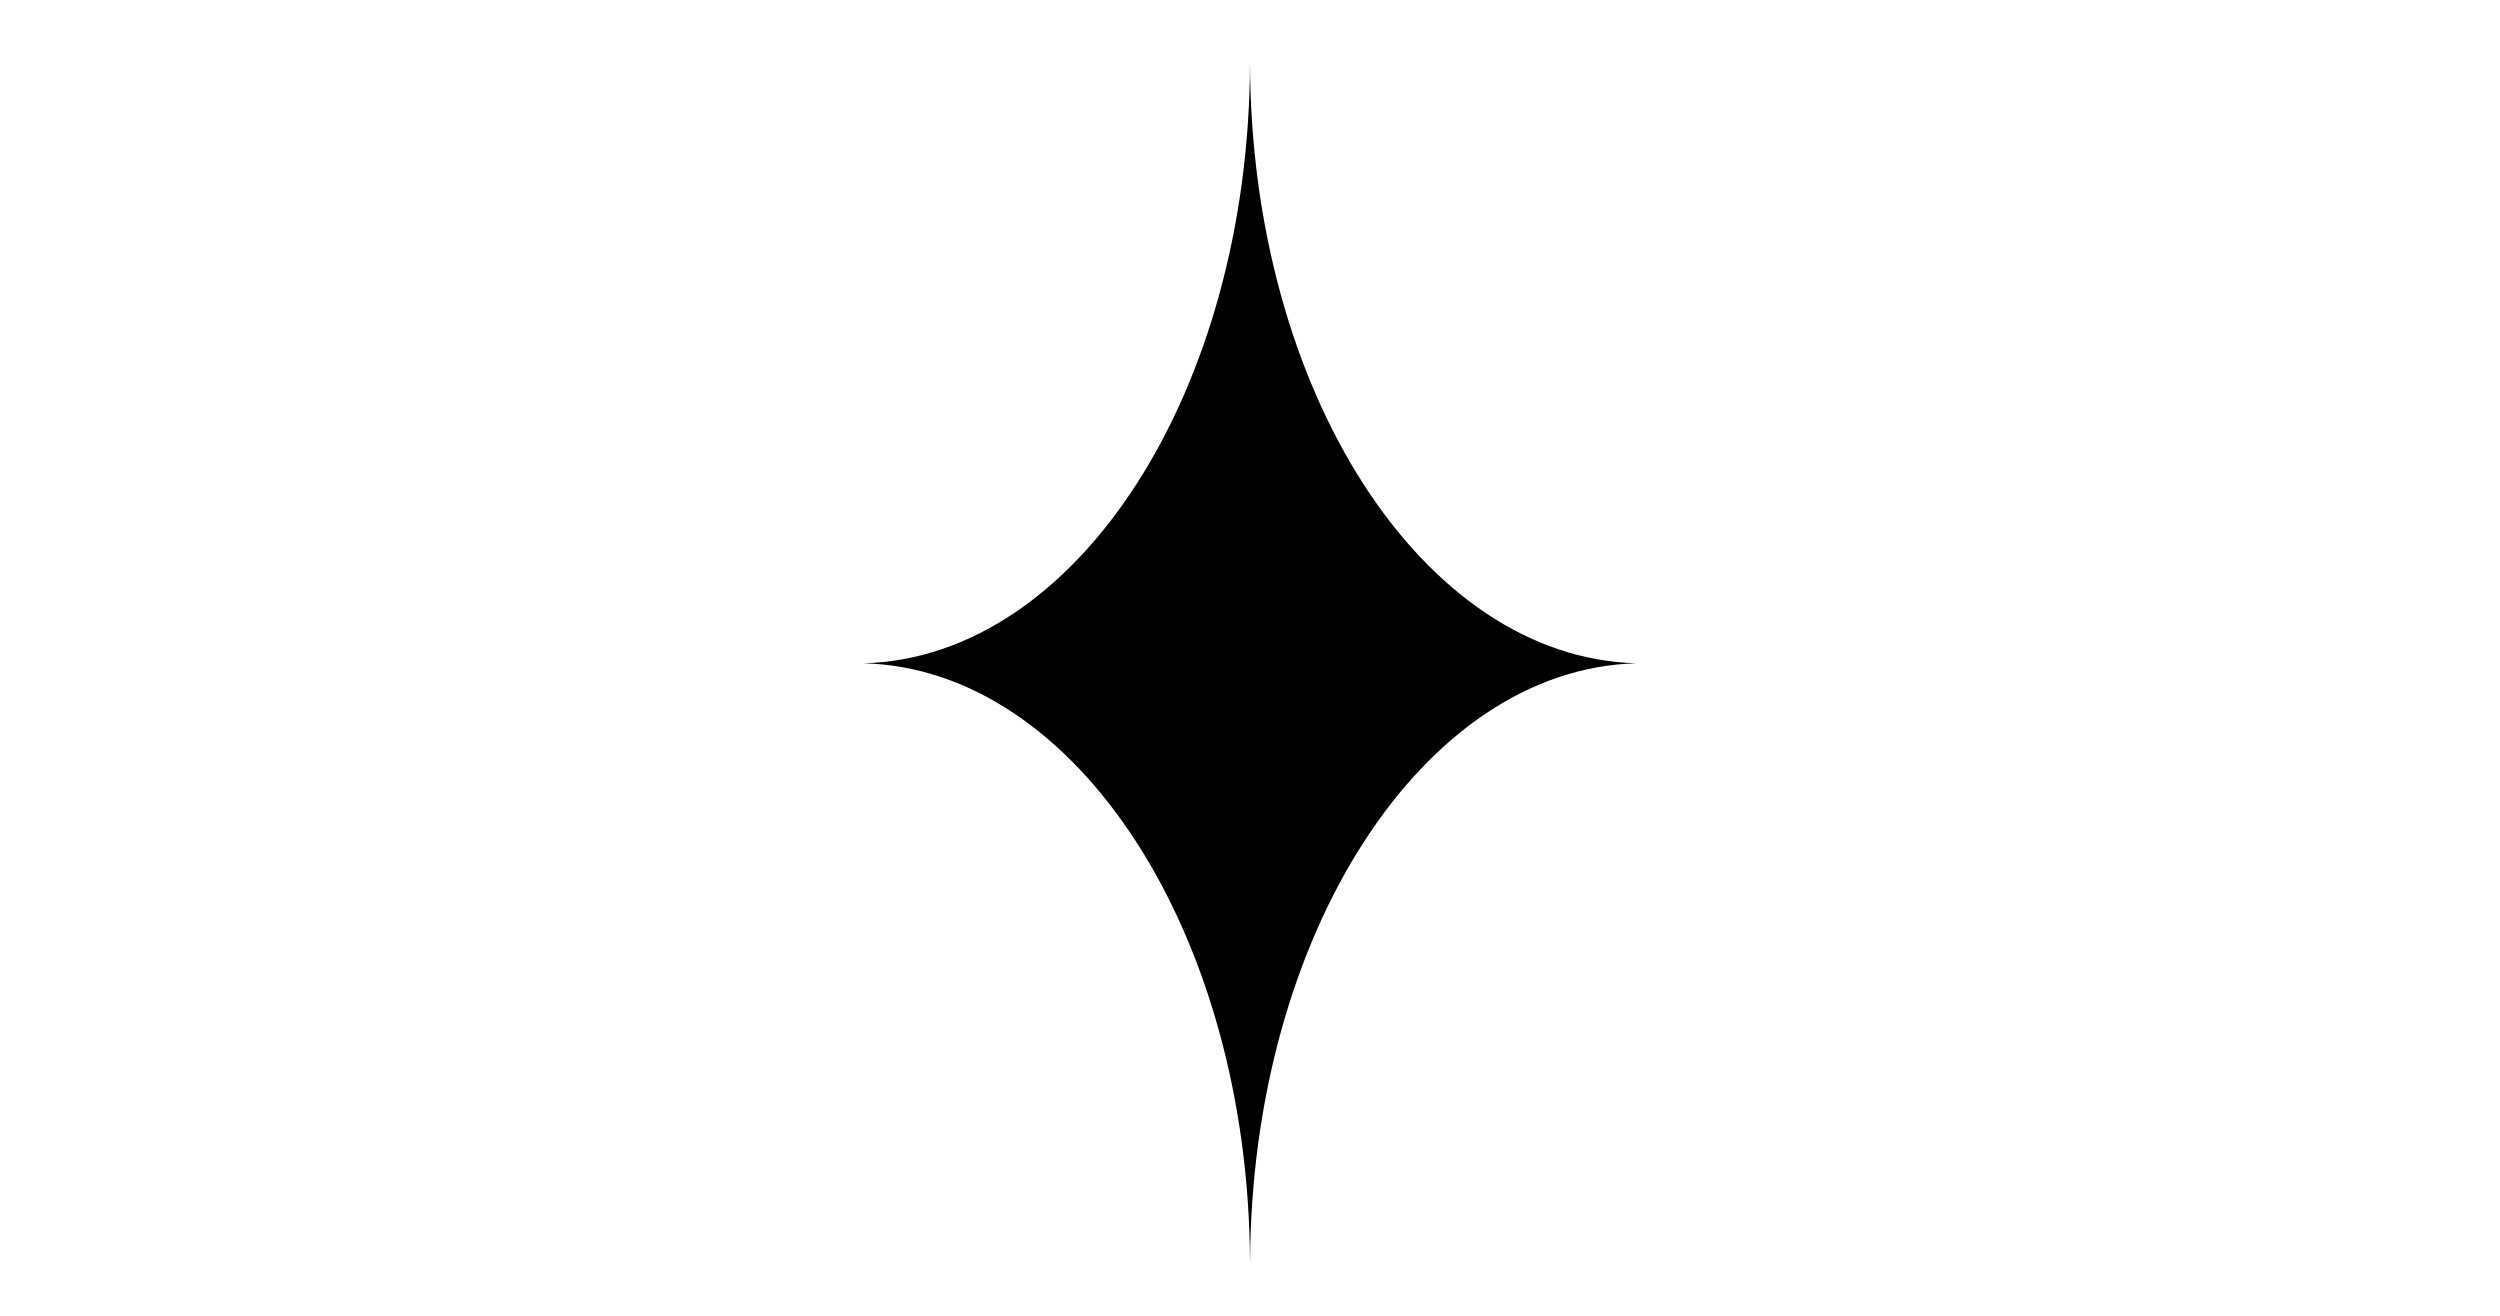 <svg viewBox="0 0 38 20" xmlns="http://www.w3.org/2000/svg" data-name="Layer 1" id="Layer_1">
  <path d="M13.13,10.082c3.238.088,5.849,4.12,5.87,9.099h.001c.023-4.977,2.632-9.011,5.87-9.099-3.247-.088-5.861-4.142-5.871-9.139-.009,4.996-2.624,9.049-5.871,9.139"></path>
</svg>